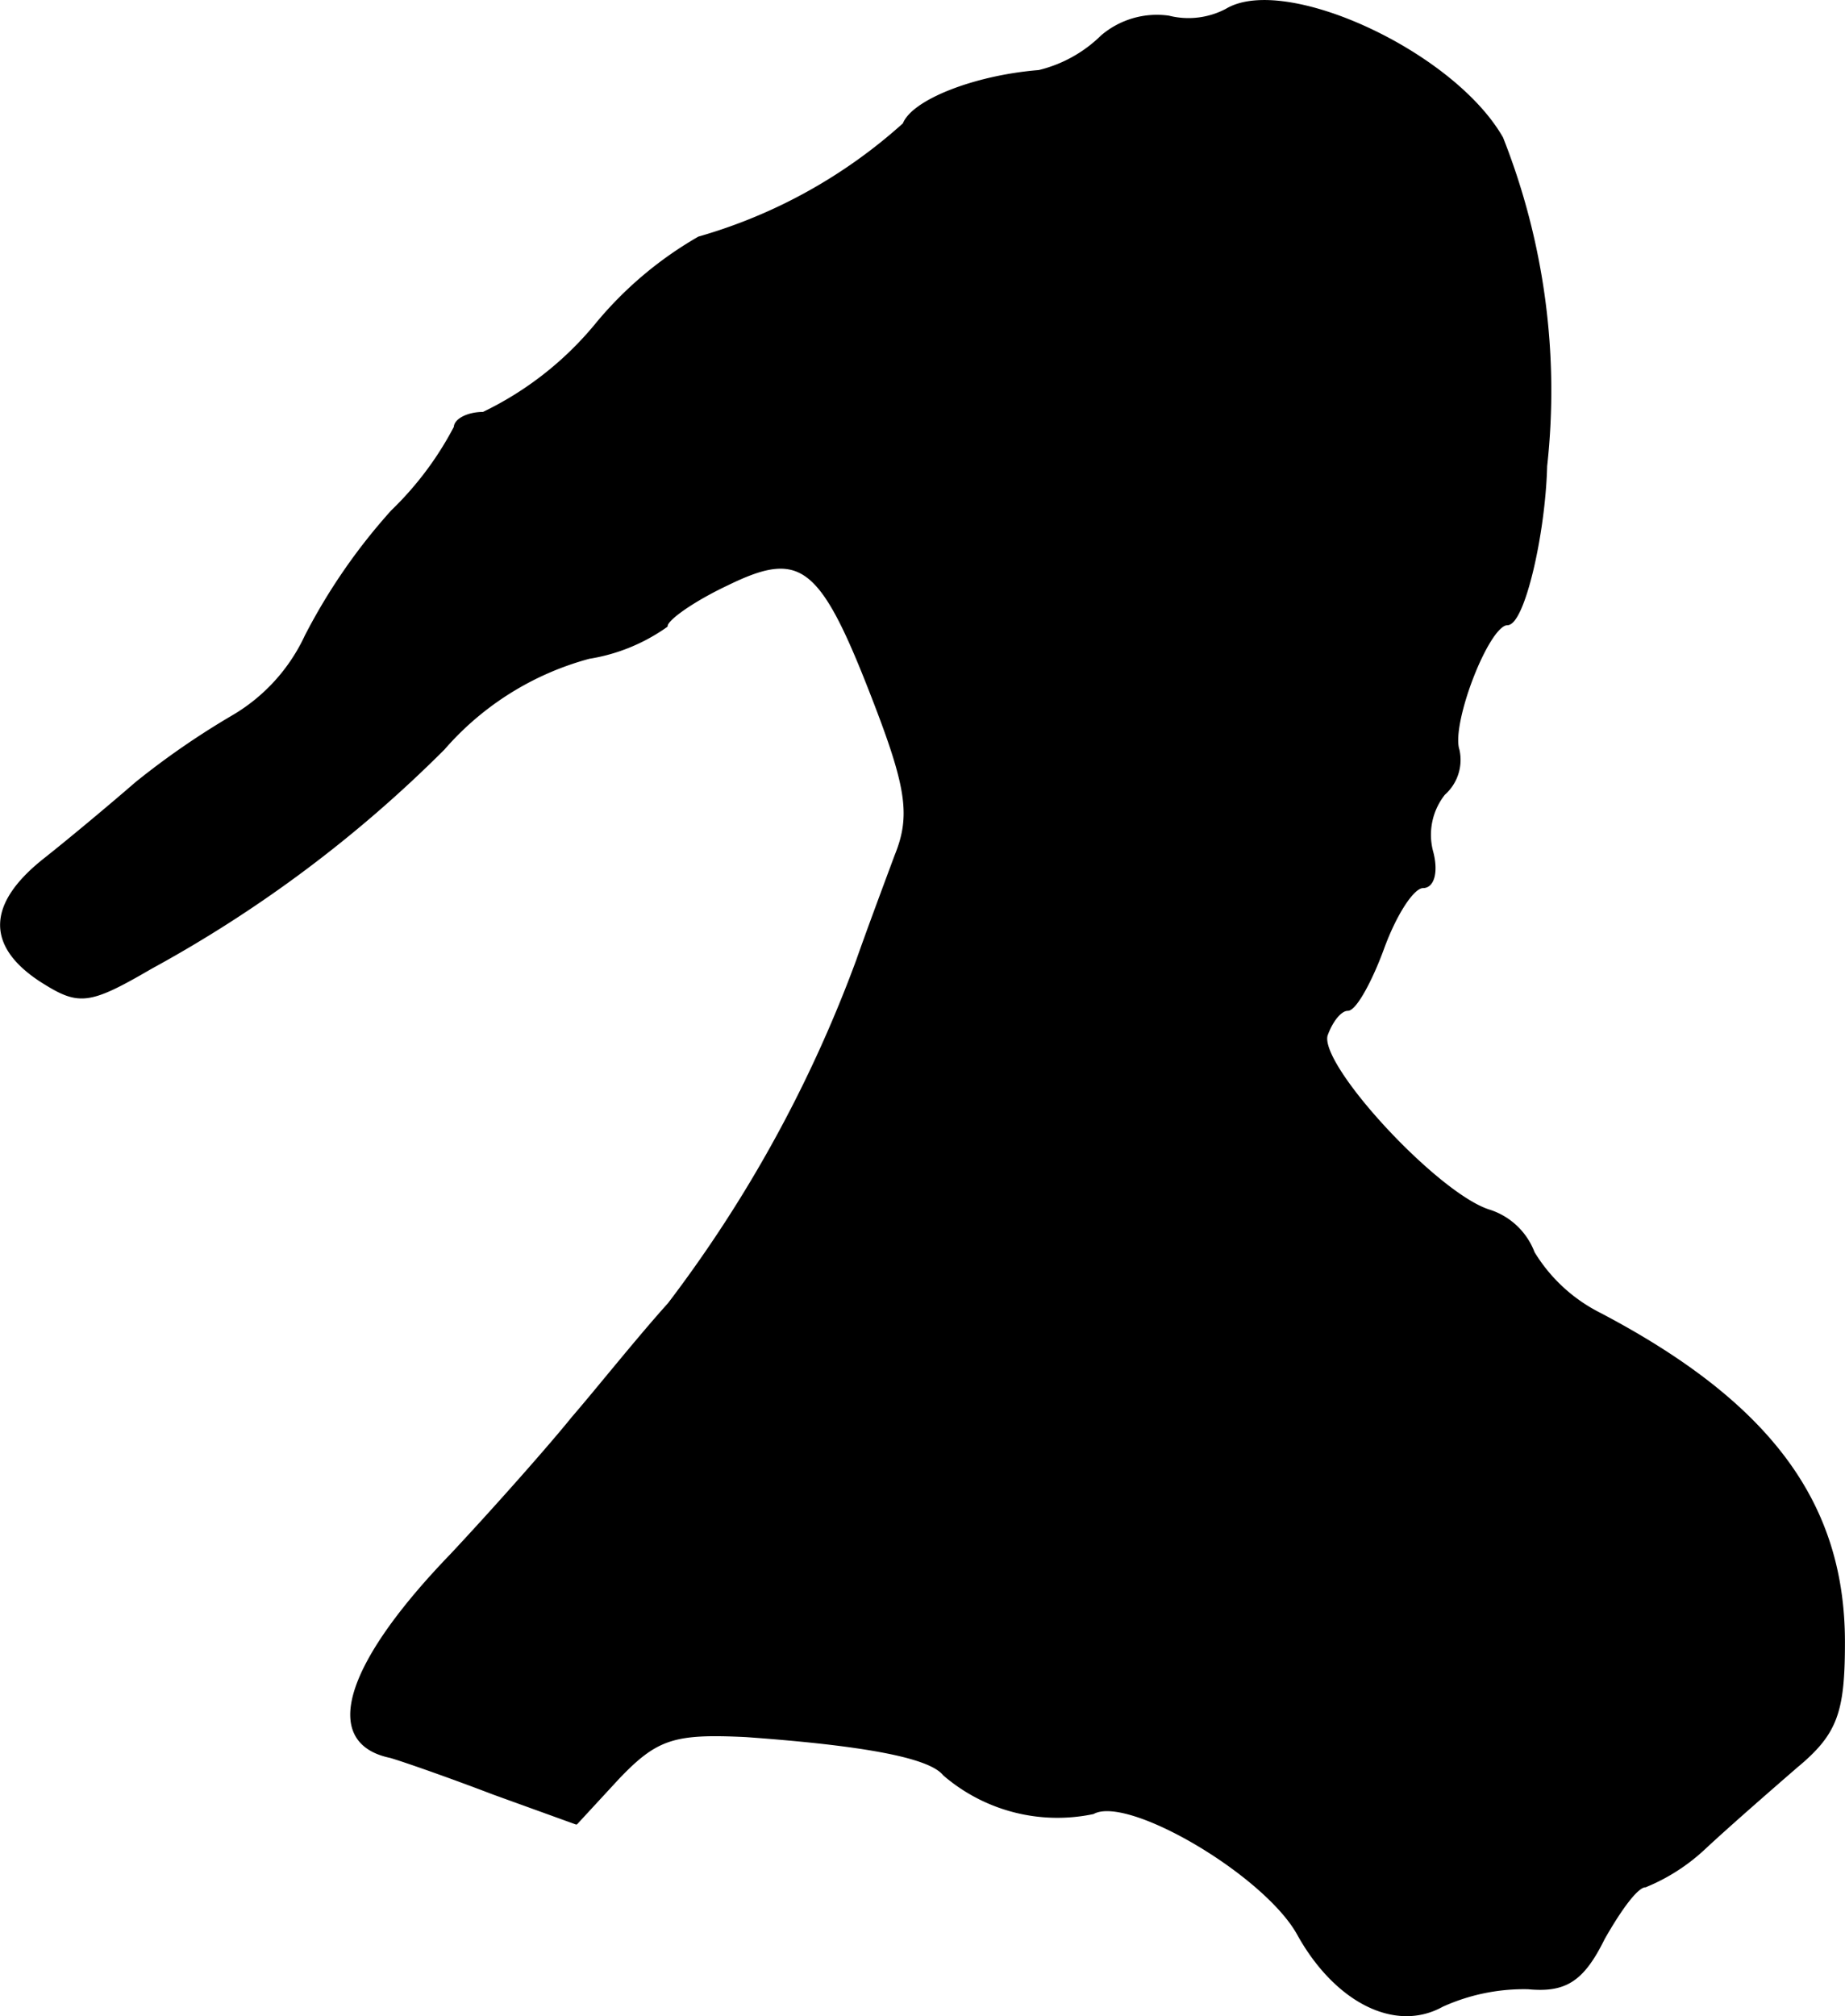<?xml version="1.0" encoding="UTF-8"?>
<svg xmlns="http://www.w3.org/2000/svg"
     version="1.1"
     width="2.249mm"
     height="2.457mm"
     viewBox="0 0 6.375 6.965">
   <defs>
      <style type="text/css"><![CDATA[
      .a {
        stroke: #000;
        stroke-linecap: round;
        stroke-linejoin: round;
        stroke-width: 0.01px;
      }
    ]]></style>
   </defs>
   <path class="a"
         d="M4.238.035a.282.282,0,0,1-.2.024.292.292,0,0,0-.23.067A.468.468,0,0,1,3.59.247c-.224.018-.436.103-.466.182A1.795,1.795,0,0,1,2.415.822a1.294,1.294,0,0,0-.357.303A1.151,1.151,0,0,1,1.67,1.428c-.055,0-.097.024-.097.048A1.133,1.133,0,0,1,1.355,1.767a2.041,2.041,0,0,0-.297.43.63.63,0,0,1-.254.279A2.743,2.743,0,0,0,.471,2.706c-.091.079-.236.2-.321.267-.188.151-.194.291-.012.412.133.085.164.085.382-.042a4.426,4.426,0,0,0,1.012-.757,1.017,1.017,0,0,1,.503-.315.634.634,0,0,0,.267-.109c0-.024.097-.091.212-.145.26-.127.327-.067.515.424.109.285.121.382.067.515-.036.097-.097.26-.133.363A4.562,4.562,0,0,1,2.312,4.505c-.109.121-.254.303-.333.394-.073.091-.26.303-.418.472-.369.382-.448.648-.212.697.042.012.2.067.357.127l.285.103.145-.157c.133-.139.194-.157.442-.145.418.03.636.073.684.133a.599.599,0,0,0,.515.133c.121-.067.594.212.709.418.127.23.333.339.497.248a.685.685,0,0,1,.297-.061c.127.012.188-.024.26-.17.055-.097.115-.182.145-.182a.665.665,0,0,0,.206-.133c.085-.079.224-.2.315-.279.139-.115.164-.188.164-.43,0-.478-.254-.824-.842-1.133a.566.566,0,0,1-.23-.212A.241.241,0,0,0,5.147,4.184c-.182-.055-.606-.515-.563-.612.018-.048.048-.085.073-.085s.079-.097.121-.212.103-.212.139-.212.048-.055.03-.121a.228.228,0,0,1,.042-.2A.156.156,0,0,0,5.038,2.591c-.03-.091.103-.436.17-.436.055,0,.127-.309.133-.545A2.373,2.373,0,0,0,5.189.477C5.019.18,4.438-.086,4.238.035Z"/>
</svg>
